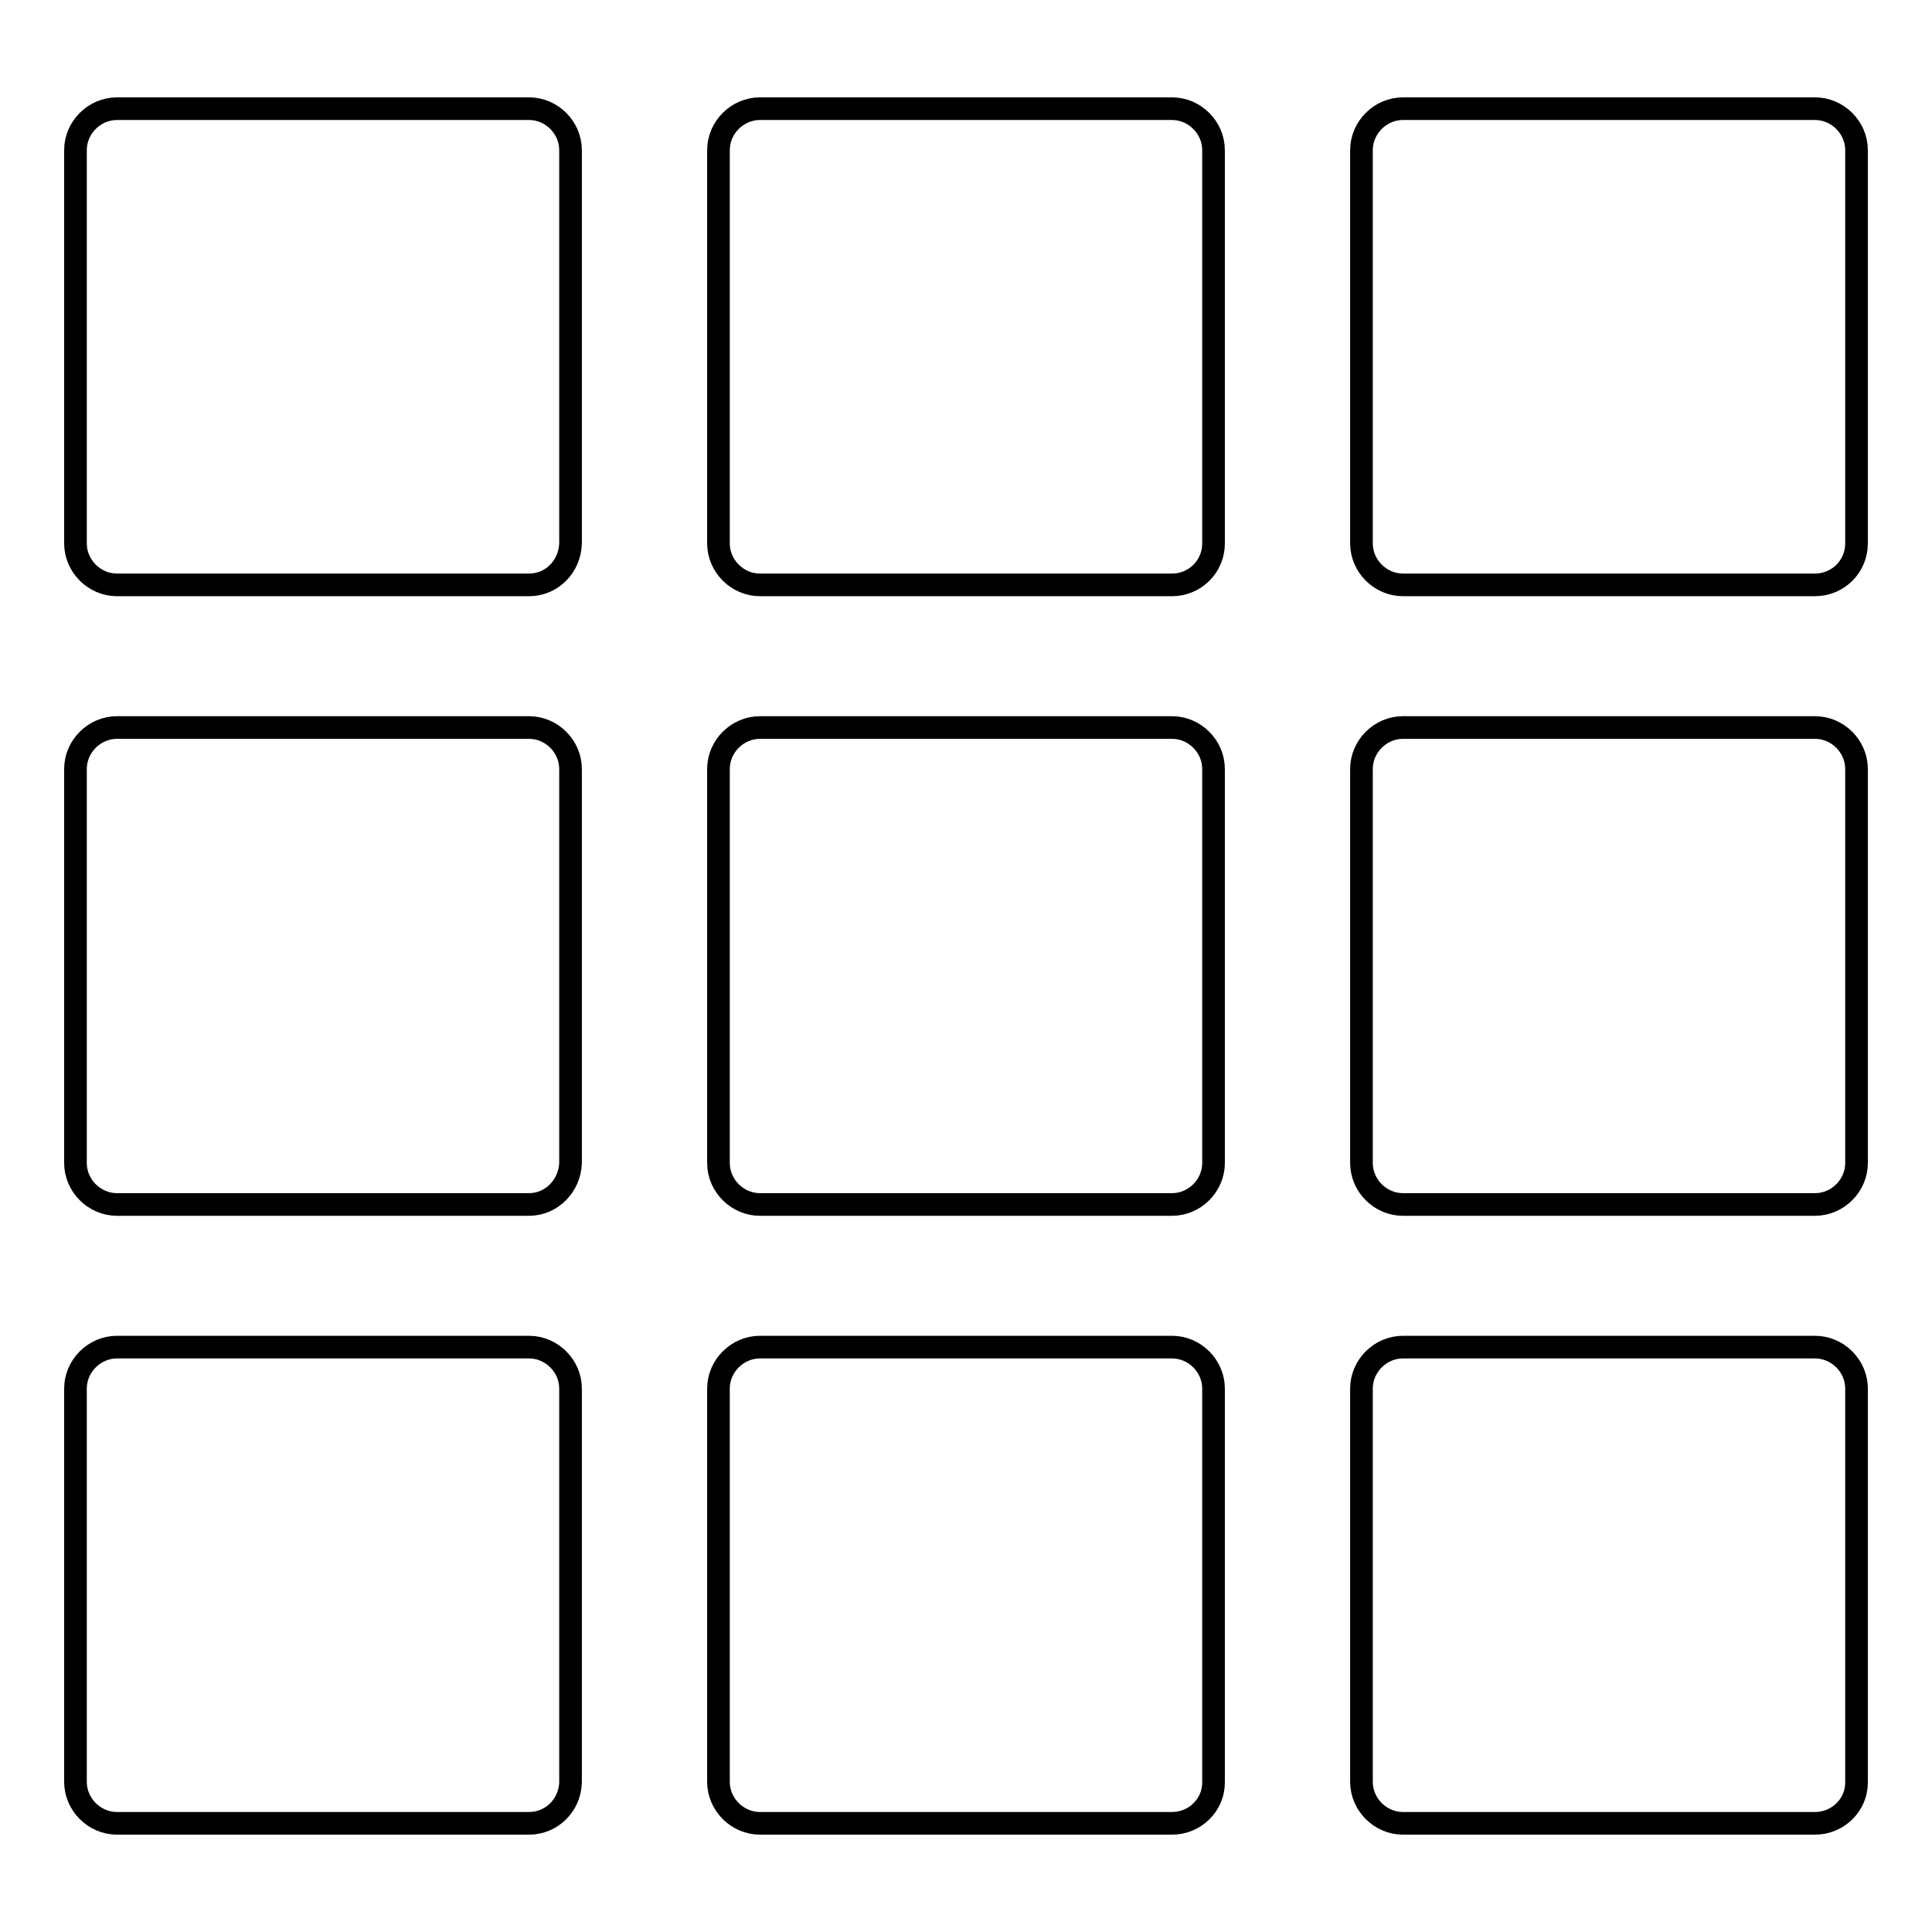 <?xml version="1.0" encoding="utf-8"?>
<!-- Svg Vector Icons : http://www.onlinewebfonts.com/icon -->
<!DOCTYPE svg PUBLIC "-//W3C//DTD SVG 1.1//EN" "http://www.w3.org/Graphics/SVG/1.1/DTD/svg11.dtd">
<svg version="1.1" xmlns="http://www.w3.org/2000/svg" xmlns:xlink="http://www.w3.org/1999/xlink" x="0px" y="0px" viewBox="0 0 256 256" enable-background="new 0 0 256 256" xml:space="preserve">
<g> <path stroke-width="3" fill-opacity="0" stroke="#000000"  d="M70.1,77.5H15.5c-3,0-5.5-2.5-5.5-5.5V19.9c0-3,2.5-5.5,5.5-5.5h54.6c3,0,5.5,2.5,5.5,5.5V72 C75.5,75.1,73.1,77.5,70.1,77.5z M155.3,77.5h-54.6c-3,0-5.5-2.5-5.5-5.5V19.9c0-3,2.5-5.5,5.5-5.5h54.6c3,0,5.5,2.5,5.5,5.5V72 C160.8,75.1,158.3,77.5,155.3,77.5L155.3,77.5z M240.5,77.5h-54.6c-3,0-5.5-2.5-5.5-5.5V19.9c0-3,2.5-5.5,5.5-5.5h54.6 c3,0,5.5,2.5,5.5,5.5V72C246,75.1,243.5,77.5,240.5,77.5z M70.1,159.6H15.5c-3,0-5.5-2.5-5.5-5.5v-52.2c0-3,2.5-5.5,5.5-5.5h54.6 c3,0,5.5,2.5,5.5,5.5v52.2C75.5,157.1,73.1,159.6,70.1,159.6z M155.3,159.6h-54.6c-3,0-5.5-2.5-5.5-5.5v-52.2c0-3,2.5-5.5,5.5-5.5 h54.6c3,0,5.5,2.5,5.5,5.5v52.2C160.8,157.1,158.3,159.6,155.3,159.6L155.3,159.6z M240.5,159.6h-54.6c-3,0-5.5-2.5-5.5-5.5v-52.2 c0-3,2.5-5.5,5.5-5.5h54.6c3,0,5.5,2.5,5.5,5.5v52.2C246,157.1,243.5,159.6,240.5,159.6z M70.1,241.6H15.5c-3,0-5.5-2.5-5.5-5.5 V184c0-3,2.5-5.5,5.5-5.5h54.6c3,0,5.5,2.5,5.5,5.5v52.2C75.5,239.2,73.1,241.6,70.1,241.6z M155.3,241.6h-54.6 c-3,0-5.5-2.5-5.5-5.5V184c0-3,2.5-5.5,5.5-5.5h54.6c3,0,5.5,2.5,5.5,5.5v52.2C160.8,239.2,158.3,241.6,155.3,241.6L155.3,241.6z  M240.5,241.6h-54.6c-3,0-5.5-2.5-5.5-5.5V184c0-3,2.5-5.5,5.5-5.5h54.6c3,0,5.5,2.5,5.5,5.5v52.2 C246,239.2,243.5,241.6,240.5,241.6z"/></g>
</svg>